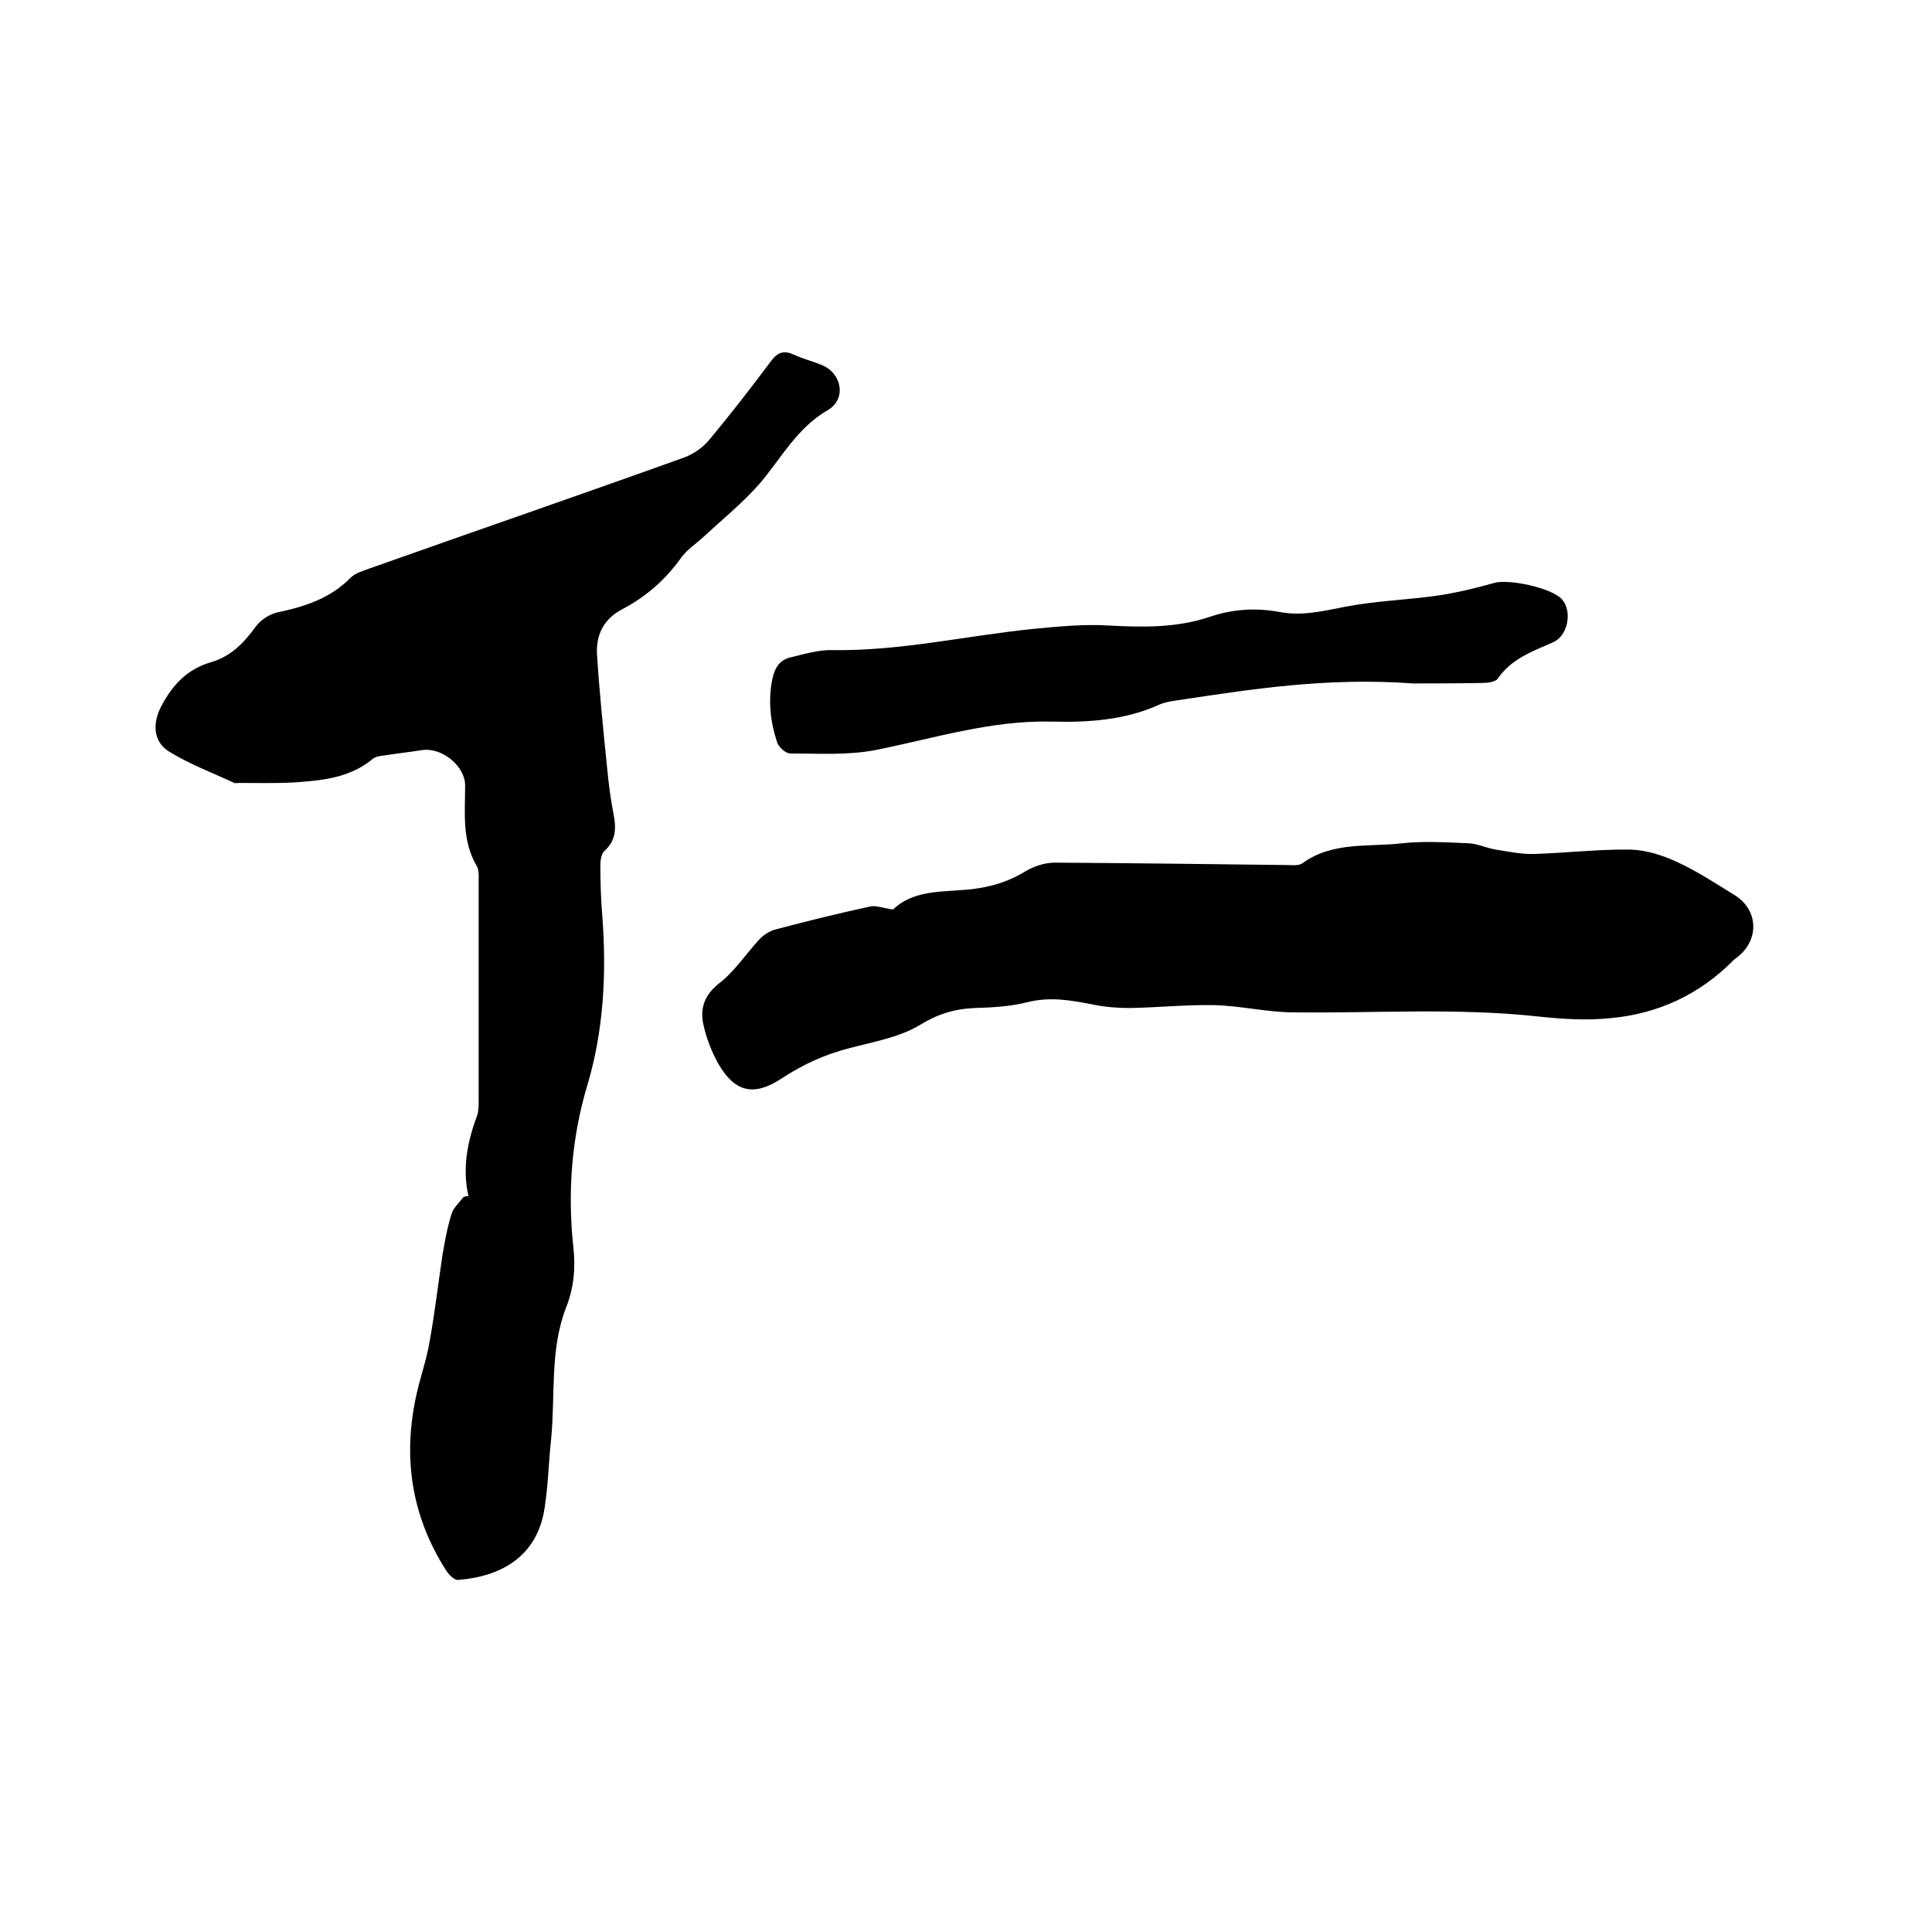 <svg enable-background="new 0 0 400 400" viewBox="0 0 400 400" xmlns="http://www.w3.org/2000/svg"><path d="m97 247.7c-1.3-5.7-.3-11.1 1.7-16.5.4-1 .4-2.3.4-3.4 0-15.1 0-30.3 0-45.4 0-1 .1-2.3-.4-3.1-3.1-5.3-2.4-11-2.4-16.7 0-4-4.8-7.9-8.9-7.3-2.6.4-5.2.7-7.8 1.1-.8.1-1.8.2-2.4.7-4.8 4-10.6 4.5-16.4 4.9-3.8.2-7.6.1-11.4.1-.3 0-.7.1-.9 0-4.5-2.1-9.3-3.9-13.5-6.5-3.4-2.1-3.4-6-1.6-9.4 2.3-4.4 5.4-7.7 10.3-9.1 4.1-1.2 6.8-4 9.2-7.3 1-1.4 2.8-2.6 4.5-3 5.7-1.2 11-2.9 15.2-7.2 1-1 2.6-1.4 3.9-1.9 21.7-7.7 43.5-15.2 65.2-23 1.9-.7 3.9-2.1 5.2-3.7 4.4-5.3 8.6-10.7 12.7-16.2 1.4-1.9 2.7-2.3 4.7-1.4 1.9.9 4 1.4 5.9 2.2 4.1 1.7 5.1 7 1.2 9.3-6.4 3.7-9.6 9.9-14.1 15.2-3.5 4-7.7 7.4-11.7 11.1-1.5 1.4-3.4 2.6-4.6 4.3-3.2 4.5-7.2 8-12.1 10.6-3.9 2-5.5 5.3-5.3 9.3.5 7.9 1.3 15.8 2.1 23.6.3 3.2.7 6.3 1.3 9.4.6 3 .6 5.6-1.9 7.8-.6.6-.8 1.9-.8 2.9 0 3.5.1 7 .4 10.5.9 11.9.3 23.7-3.1 35.1-3.3 11-4.1 22.2-2.9 33.5.5 4.3.1 8.5-1.5 12.5-3.4 8.8-2.2 18.2-3.1 27.3-.5 4.6-.6 9.3-1.3 13.9-1.4 10.3-9 14.5-17.9 15.2-.8.1-1.9-1-2.5-1.9-7.3-11.4-9.1-23.7-6.1-36.8.8-3.5 2-6.9 2.6-10.4 1.1-6 1.8-12.1 2.7-18.1.5-2.9 1-5.8 1.9-8.6.4-1.3 1.6-2.3 2.4-3.4.5-.3.8-.3 1.1-.2z"/><path d="m184.9 188.3c4.8-4.6 11.6-3.4 17.7-4.4 3.6-.6 6.6-1.6 9.7-3.5 1.8-1.1 4.1-1.8 6.1-1.8 16.1.1 32.2.3 48.2.5 1 0 2.3.2 3.1-.4 6.2-4.5 13.6-3.3 20.5-4.1 4.6-.5 9.3-.2 14 0 1.8.1 3.6 1 5.5 1.3 2.6.4 5.3 1 8 .9 6.6-.2 13.3-1 19.9-.9 3.3.1 6.7 1.2 9.7 2.6 4.1 1.9 7.9 4.4 11.8 6.8 4.9 3 5.2 9.1.8 12.7-.3.3-.7.5-1 .8-7 7.1-15.6 11.1-25.5 12-4.8.5-9.7.2-14.5-.3-17-1.9-34-.7-51-.9-5.6 0-11.1-1.4-16.7-1.5-5.8-.1-11.5.5-17.3.6-2.5 0-5.1-.2-7.5-.7-4.6-.9-9-1.7-13.7-.5-3.6.9-7.3 1.1-11 1.2-4.2.2-7.7 1.3-11.4 3.6-4.2 2.5-9.5 3.4-14.4 4.7-5.1 1.3-9.7 3.4-14.1 6.3-5.8 3.8-9.7 2.8-13.1-3.1-1.4-2.5-2.5-5.4-3.1-8.2-.7-3.3.3-6.1 3.4-8.5 3.2-2.5 5.5-6.1 8.3-9.1.9-.9 2.1-1.7 3.4-2 6.4-1.7 12.9-3.3 19.4-4.7 1.2-.3 2.7.3 4.8.6z"/><path d="m292.6 141.5c-18.1-1.3-33.5 1.2-48.9 3.5-1.3.2-2.6.4-3.7.9-7.1 3.2-14.7 3.7-22.3 3.5-12.6-.3-24.4 3.5-36.5 5.9-5.7 1.1-11.8.7-17.6.7-.9 0-2.4-1.3-2.7-2.3-1.4-4.2-1.9-8.6-1-13.1.5-2.3 1.5-4 3.8-4.5 2.9-.7 5.8-1.6 8.7-1.5 14.1.2 27.7-3 41.6-4.4 5.1-.5 10.3-1 15.5-.7 7.1.4 14.2.5 21-1.8 4.7-1.6 9.5-1.9 14.4-1 4.7.9 9.1-.2 13.7-1.1 6.3-1.2 12.8-1.4 19.1-2.3 3.9-.6 7.8-1.5 11.6-2.6 3-.9 12 1 14.1 3.4 2.2 2.5 1.2 7.6-1.9 8.9-4.3 1.9-8.6 3.4-11.4 7.5-.5.7-2.1.9-3.1.9-5.7.1-11.3.1-14.4.1z"/></svg>
